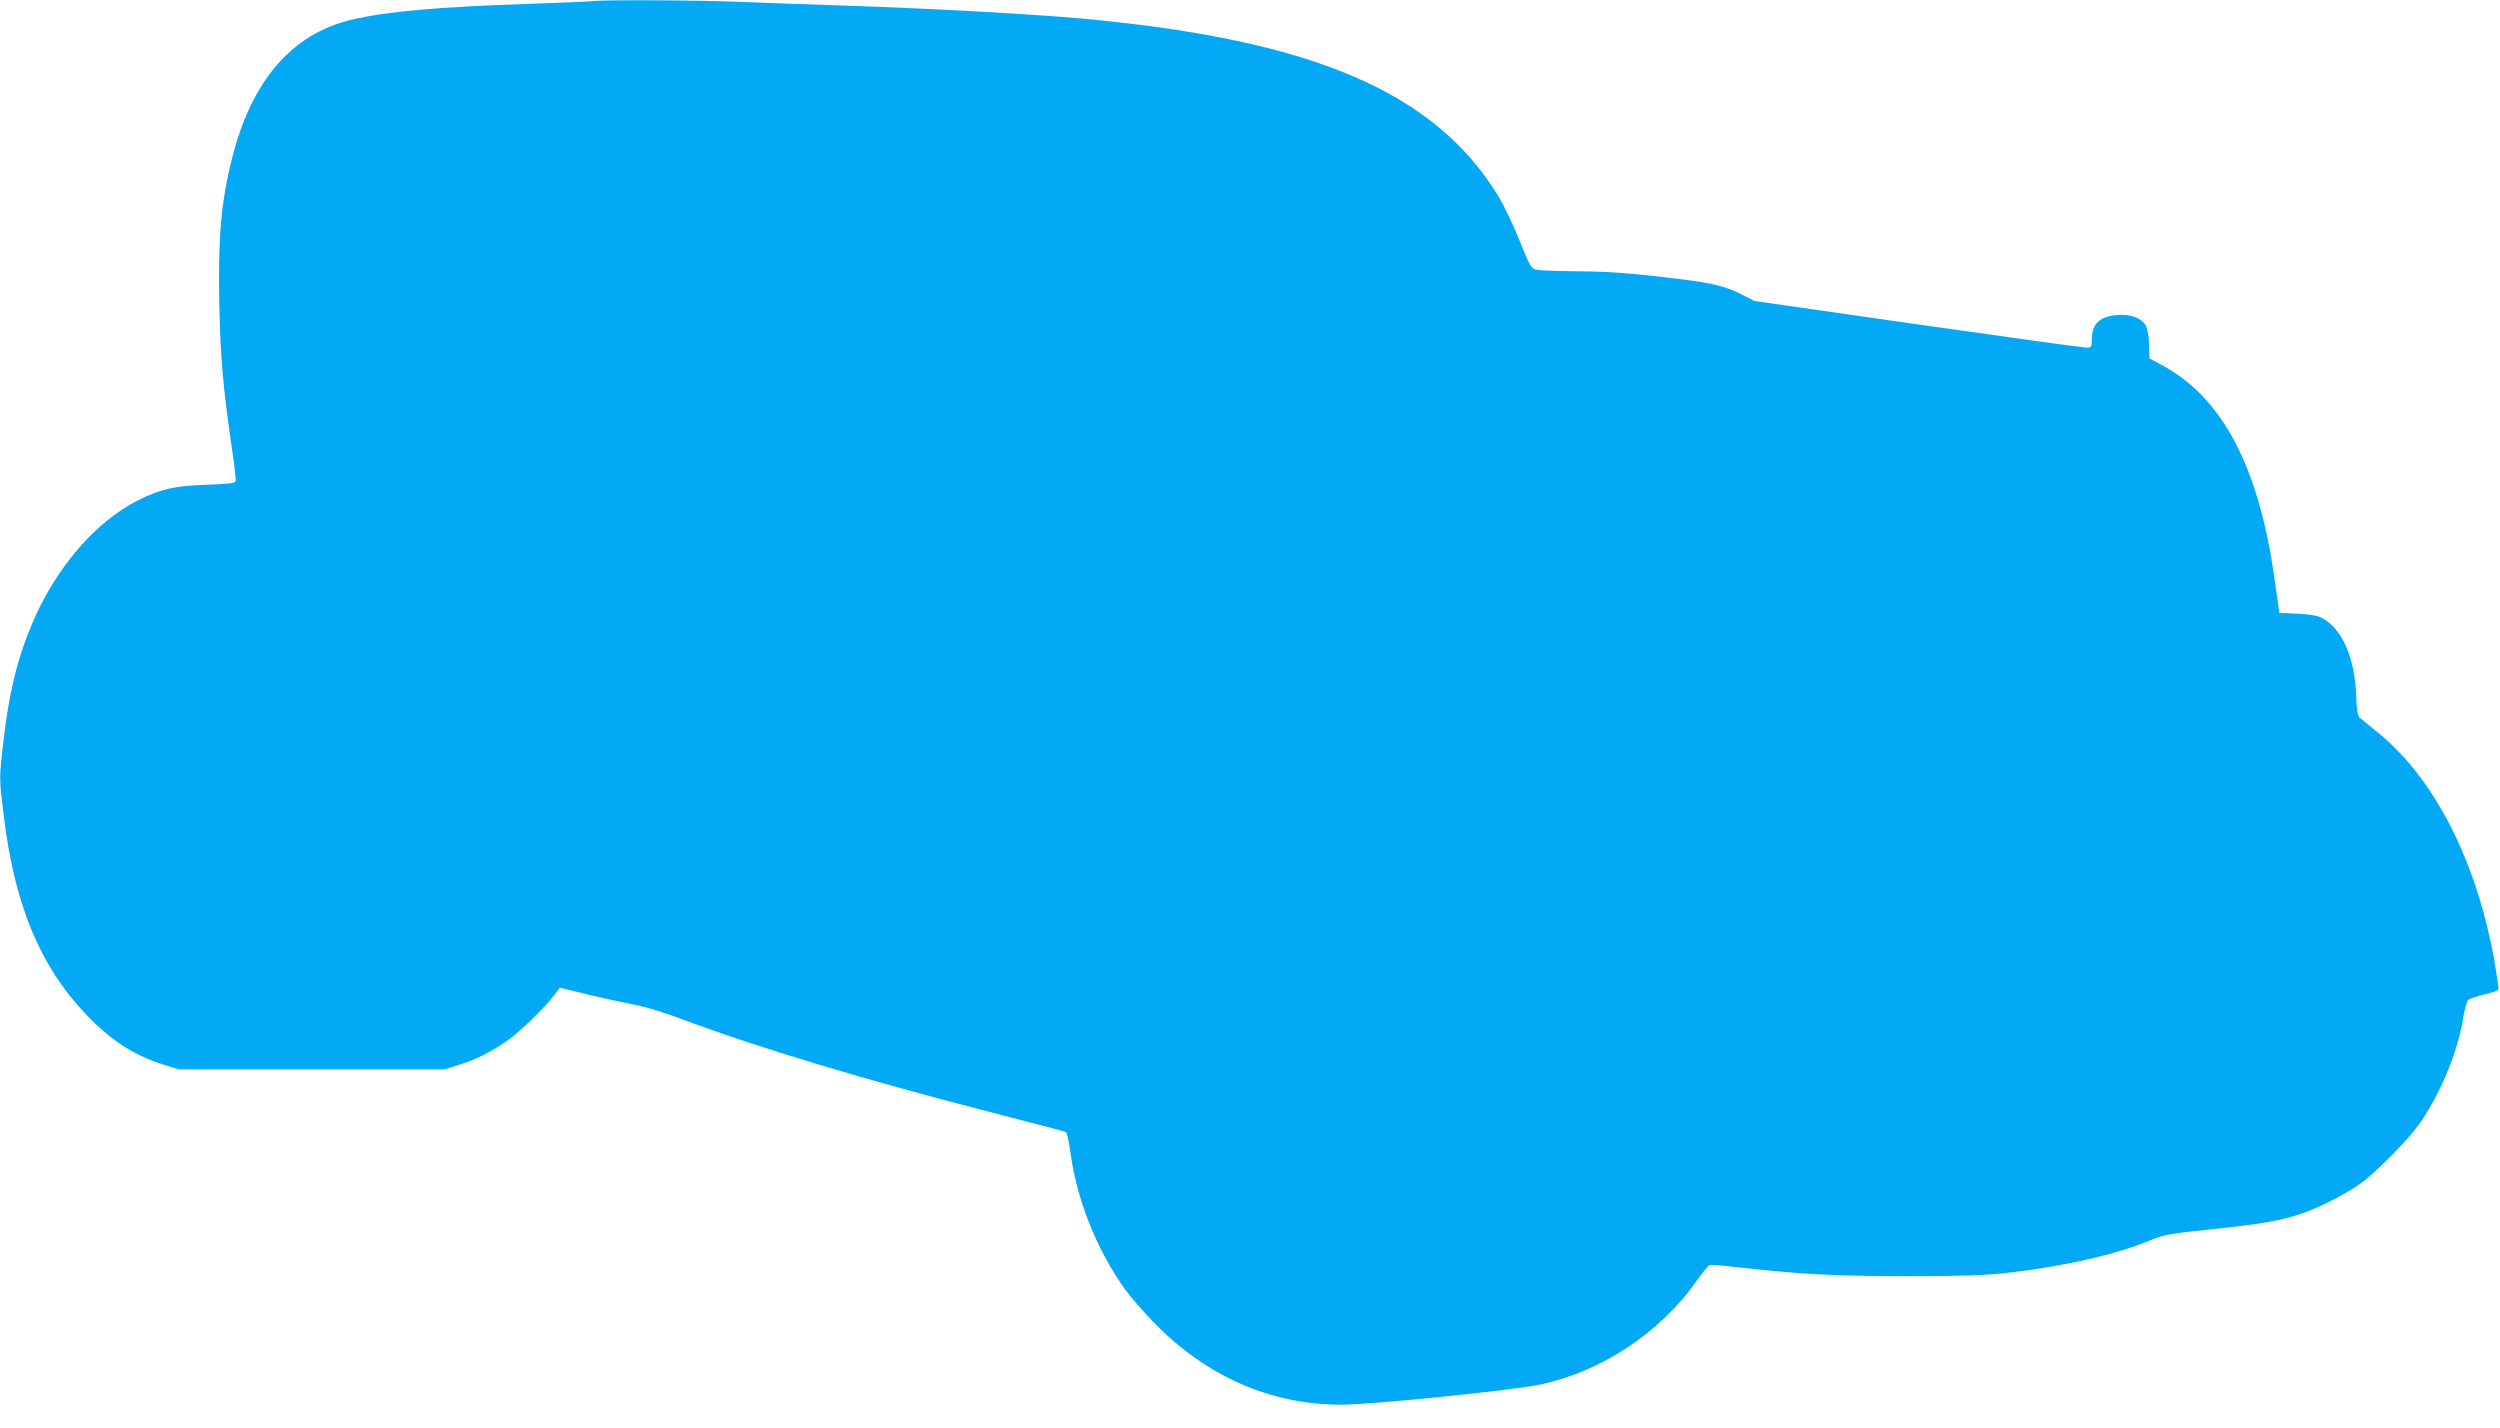 <?xml version="1.0" standalone="no"?>
<!DOCTYPE svg PUBLIC "-//W3C//DTD SVG 20010904//EN"
 "http://www.w3.org/TR/2001/REC-SVG-20010904/DTD/svg10.dtd">
<svg version="1.0" xmlns="http://www.w3.org/2000/svg"
 width="1280pt" height="731pt" viewBox="0 0 1280 731"
 preserveAspectRatio="xMidYMid meet">
<g transform="translate(0,731) scale(0.1,-0.1)"
fill="#03a9f4" stroke="none">
<path d="M3030 7304 c-14 -2 -162 -8 -330 -14 -456 -15 -723 -39 -900 -81
-306 -72 -514 -314 -613 -714 -56 -223 -71 -407 -64 -748 6 -271 19 -419 62
-716 15 -96 24 -179 21 -186 -3 -9 -49 -14 -153 -17 -161 -6 -232 -22 -347
-80 -219 -111 -421 -346 -542 -632 -78 -185 -121 -365 -150 -632 -18 -159 -18
-162 5 -348 54 -453 185 -772 419 -1017 129 -136 246 -211 402 -261 l75 -23
680 0 680 0 75 23 c93 30 155 61 246 123 68 48 192 168 245 238 l25 34 149
-36 c83 -20 190 -43 238 -52 48 -9 152 -40 230 -70 401 -150 941 -313 1607
-484 151 -39 293 -76 315 -82 22 -6 45 -13 51 -14 6 -2 16 -44 23 -94 32 -248
132 -502 280 -711 25 -35 89 -109 141 -163 270 -282 605 -430 970 -429 152 0
873 73 1015 103 312 65 616 266 801 530 30 42 60 79 67 82 6 2 62 -2 122 -9
325 -37 516 -48 880 -48 283 0 406 4 523 17 288 33 556 93 732 167 67 28 101
34 310 56 261 27 357 44 463 80 87 29 207 90 291 146 84 57 263 238 323 328
105 157 187 359 214 525 7 44 18 86 25 94 7 7 45 21 86 30 62 15 73 20 70 37
-75 572 -305 1054 -623 1308 -41 33 -80 65 -88 72 -10 9 -15 42 -17 106 -6
198 -72 350 -177 405 -21 11 -64 18 -124 21 l-93 4 -4 32 c-3 17 -12 83 -21
146 -80 568 -265 921 -571 1088 l-69 37 -2 74 c-2 48 -8 82 -19 98 -24 37 -79
56 -145 50 -91 -8 -129 -46 -129 -127 0 -37 -2 -40 -28 -40 -15 0 -404 54
-863 119 l-836 120 -69 35 c-73 38 -150 57 -304 76 -250 31 -369 40 -535 41
-99 1 -193 4 -209 8 -26 5 -33 18 -85 147 -31 78 -79 178 -106 224 -325 537
-947 805 -2125 914 -243 23 -797 53 -1185 66 -187 6 -441 15 -565 20 -205 9
-710 12 -770 4z"/>
</g>
</svg>
